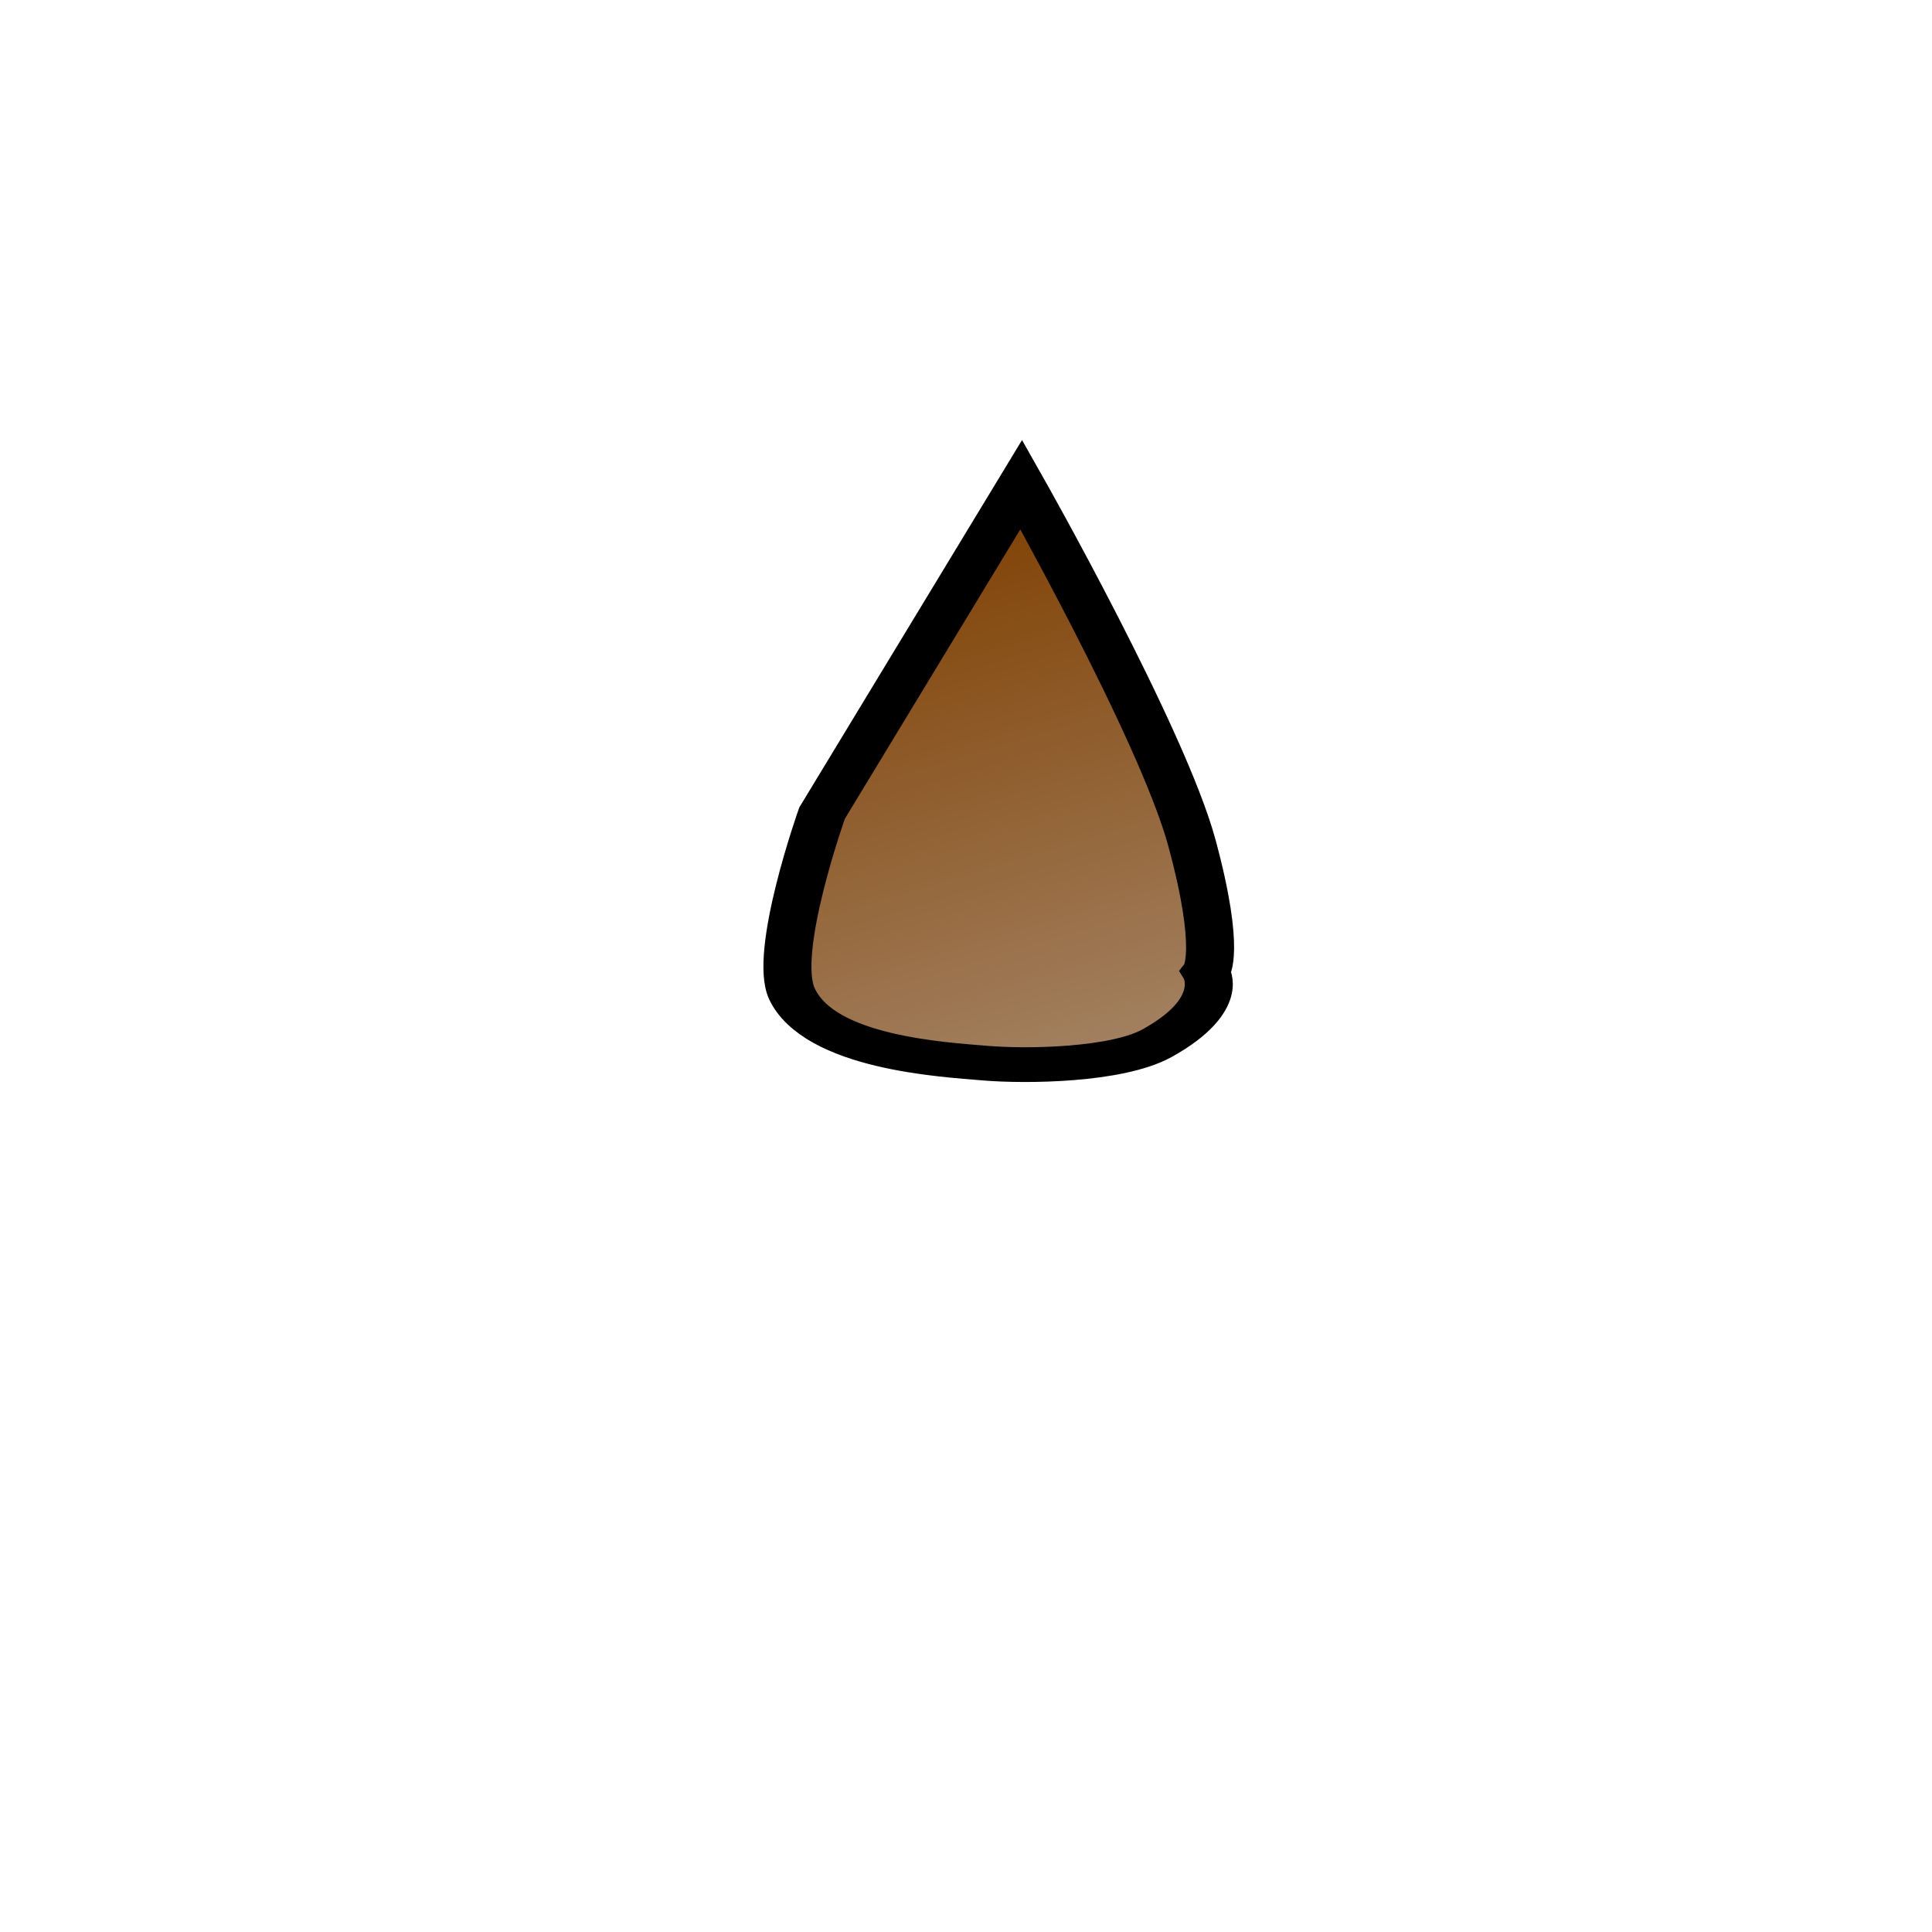 <?xml version="1.0"?><svg width="450" height="450" xmlns="http://www.w3.org/2000/svg">
 <title>brown apple seed</title>
 <defs>
  <radialGradient spreadMethod="pad" id="svg_1">
   <stop offset="0" stop-color="#846464"/>
   <stop offset="0.988" stop-opacity="0.996" stop-color="#846e57"/>
  </radialGradient>
  <radialGradient spreadMethod="pad" id="svg_2">
   <stop offset="0" stop-color="#846464"/>
   <stop offset="0.984" stop-opacity="0.996" stop-color="#a38263"/>
  </radialGradient>
  <linearGradient spreadMethod="pad" id="svg_3">
   <stop offset="0" stop-opacity="0.996" stop-color="#7f3f00"/>
   <stop offset="1" stop-opacity="0.996" stop-color="#a38263"/>
  </linearGradient>
 </defs>
 <g>
  <title>Layer 1</title>
  <g id="g3854" transform="matrix(2.12 3.744 -5.175 1.534 5756.68 610.917)">
   <path fill="url(#svg_3)" stroke="#000000" stroke-width="2" id="path3856" d="m-488.052,866.5l14.357,14.847c0,0 6.634,4.949 9.15,5.104c3.596,0.222 5.913,-4.435 6.745,-5.935c0.832,-1.501 2.204,-5.024 1.649,-7.066c-0.953,-3.506 -3.022,-3.433 -3.022,-3.433c0,0 -0.788,-1.024 -7.076,-2.27c-6.288,-1.245 -21.803,-1.247 -21.803,-1.247z"/>
  </g>
 </g>
</svg>